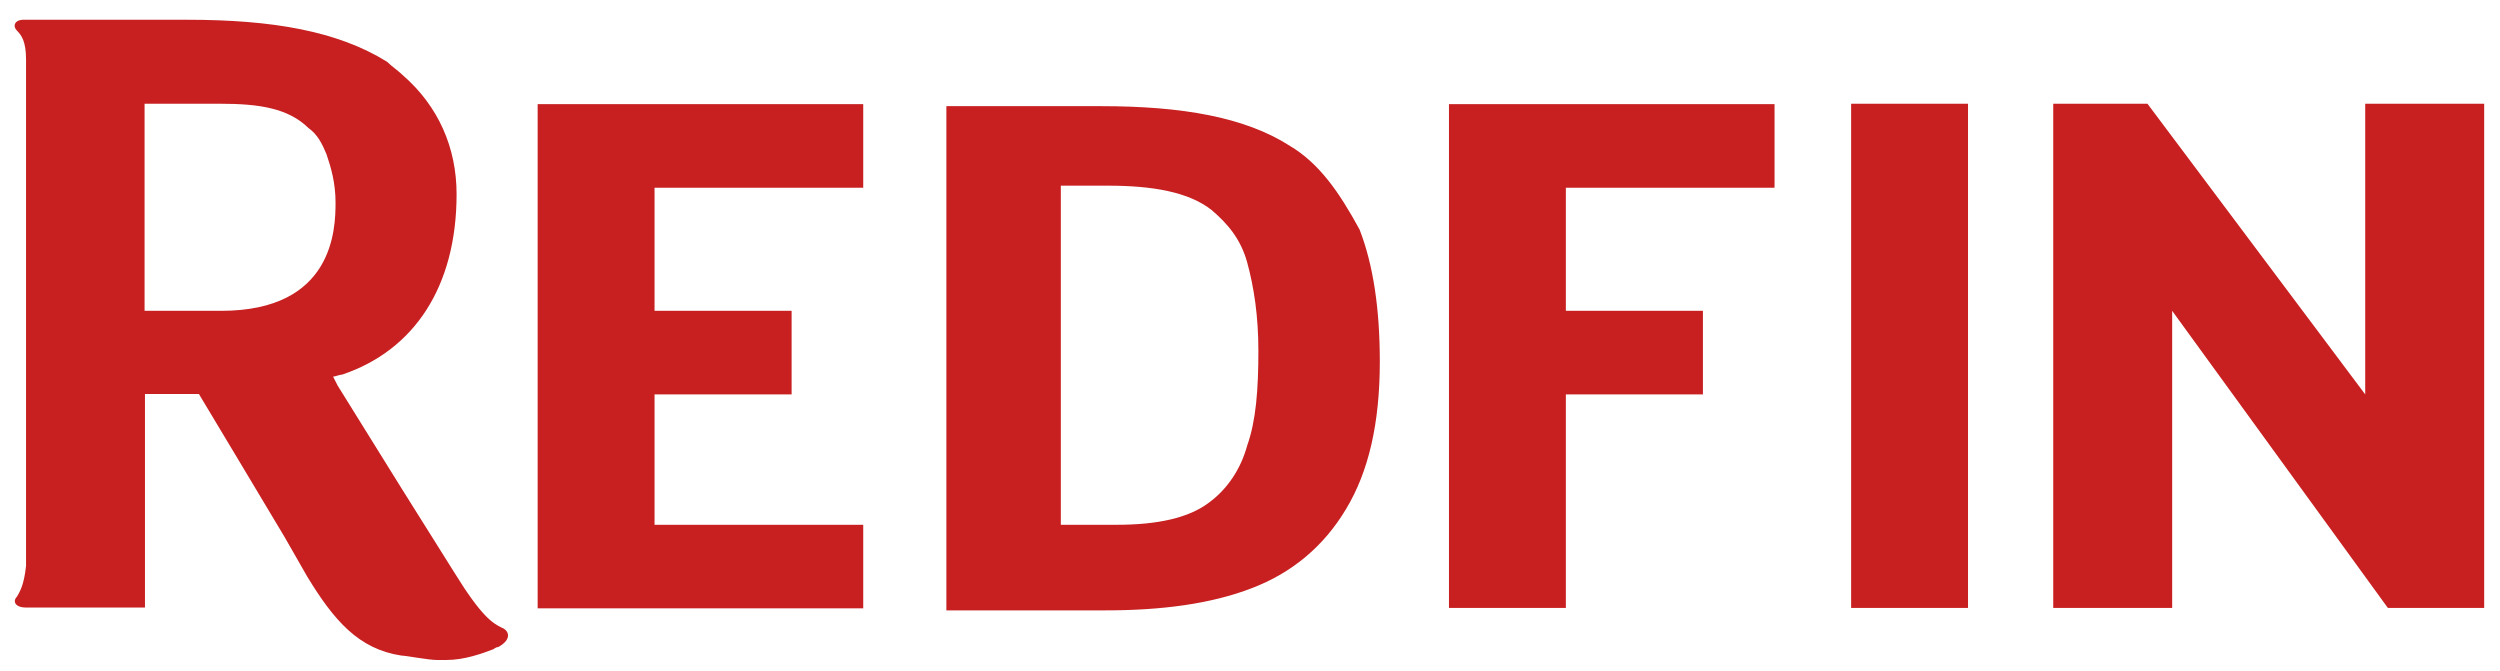 <svg width="82" height="22" viewBox="0 0 82 22" fill="none" xmlns="http://www.w3.org/2000/svg">
<g clip-path="url(#clip0_5401_3769)">
<path d="M42.301 4.78C40.83 3.839 38.764 3.482 36.118 3.482H31.041V20.02H36.266C38.102 20.02 39.723 19.808 41.059 19.292C42.382 18.788 43.422 17.915 44.151 16.696C44.894 15.465 45.258 13.876 45.258 11.863C45.258 10.129 45.042 8.686 44.596 7.534C43.921 6.289 43.26 5.349 42.301 4.78ZM40.911 14.604C40.695 15.399 40.249 16.048 39.655 16.485C38.994 16.988 37.968 17.213 36.631 17.213H34.795V6.09H36.347C37.819 6.09 38.994 6.302 39.736 6.885C40.249 7.322 40.695 7.825 40.911 8.619C41.127 9.414 41.275 10.354 41.275 11.506C41.275 12.79 41.194 13.81 40.911 14.604ZM47.526 19.94H51.36V12.936H55.856V10.195H51.36V6.157H58.205V3.416H47.526C47.526 3.403 47.526 19.94 47.526 19.94ZM60.717 19.94H64.551V3.403H60.717V19.94ZM81.481 3.403H77.579V12.936L70.437 3.403H67.346V19.94H71.247V10.195L78.322 19.94H81.481V3.403ZM16.461 20.589C16.163 20.444 15.799 20.232 14.908 18.788L13.139 15.968L11.074 12.645L10.925 12.353C10.993 12.353 11.141 12.287 11.222 12.287C13.585 11.493 14.976 9.401 14.976 6.368C14.976 4.846 14.381 3.482 13.207 2.462C13.058 2.317 12.842 2.171 12.694 2.025C11.074 1.019 8.941 0.648 6.146 0.648H0.773C0.475 0.648 0.408 0.86 0.557 1.006C0.705 1.152 0.854 1.363 0.854 1.946V18.563C0.786 19.212 0.638 19.424 0.557 19.57C0.408 19.715 0.489 19.927 0.854 19.927H4.755V12.923H6.524L7.779 15.015L9.332 17.61L10.075 18.908C10.952 20.351 11.762 21.291 13.166 21.503C13.315 21.503 14.044 21.648 14.341 21.648H14.638C15.232 21.648 15.812 21.437 16.191 21.291C16.191 21.291 16.258 21.225 16.339 21.225C16.825 20.96 16.677 20.669 16.461 20.589ZM7.253 10.195H4.742V3.403H7.239C8.495 3.403 9.454 3.548 10.115 4.197C10.412 4.409 10.561 4.7 10.709 5.058C10.858 5.495 11.006 5.998 11.006 6.647C11.006 7.52 10.939 10.195 7.253 10.195ZM21.469 12.936H25.965V10.195H21.469V6.157H28.314V3.416H17.635V19.954H28.314V17.213H21.469V12.936Z" fill="#C82021"/>
</g>
<defs>
<clipPath id="clip0_5401_3769">
<rect width="81" height="21" fill="white" transform="translate(0.48 0.648)"/>
</clipPath>
</defs>
</svg>
